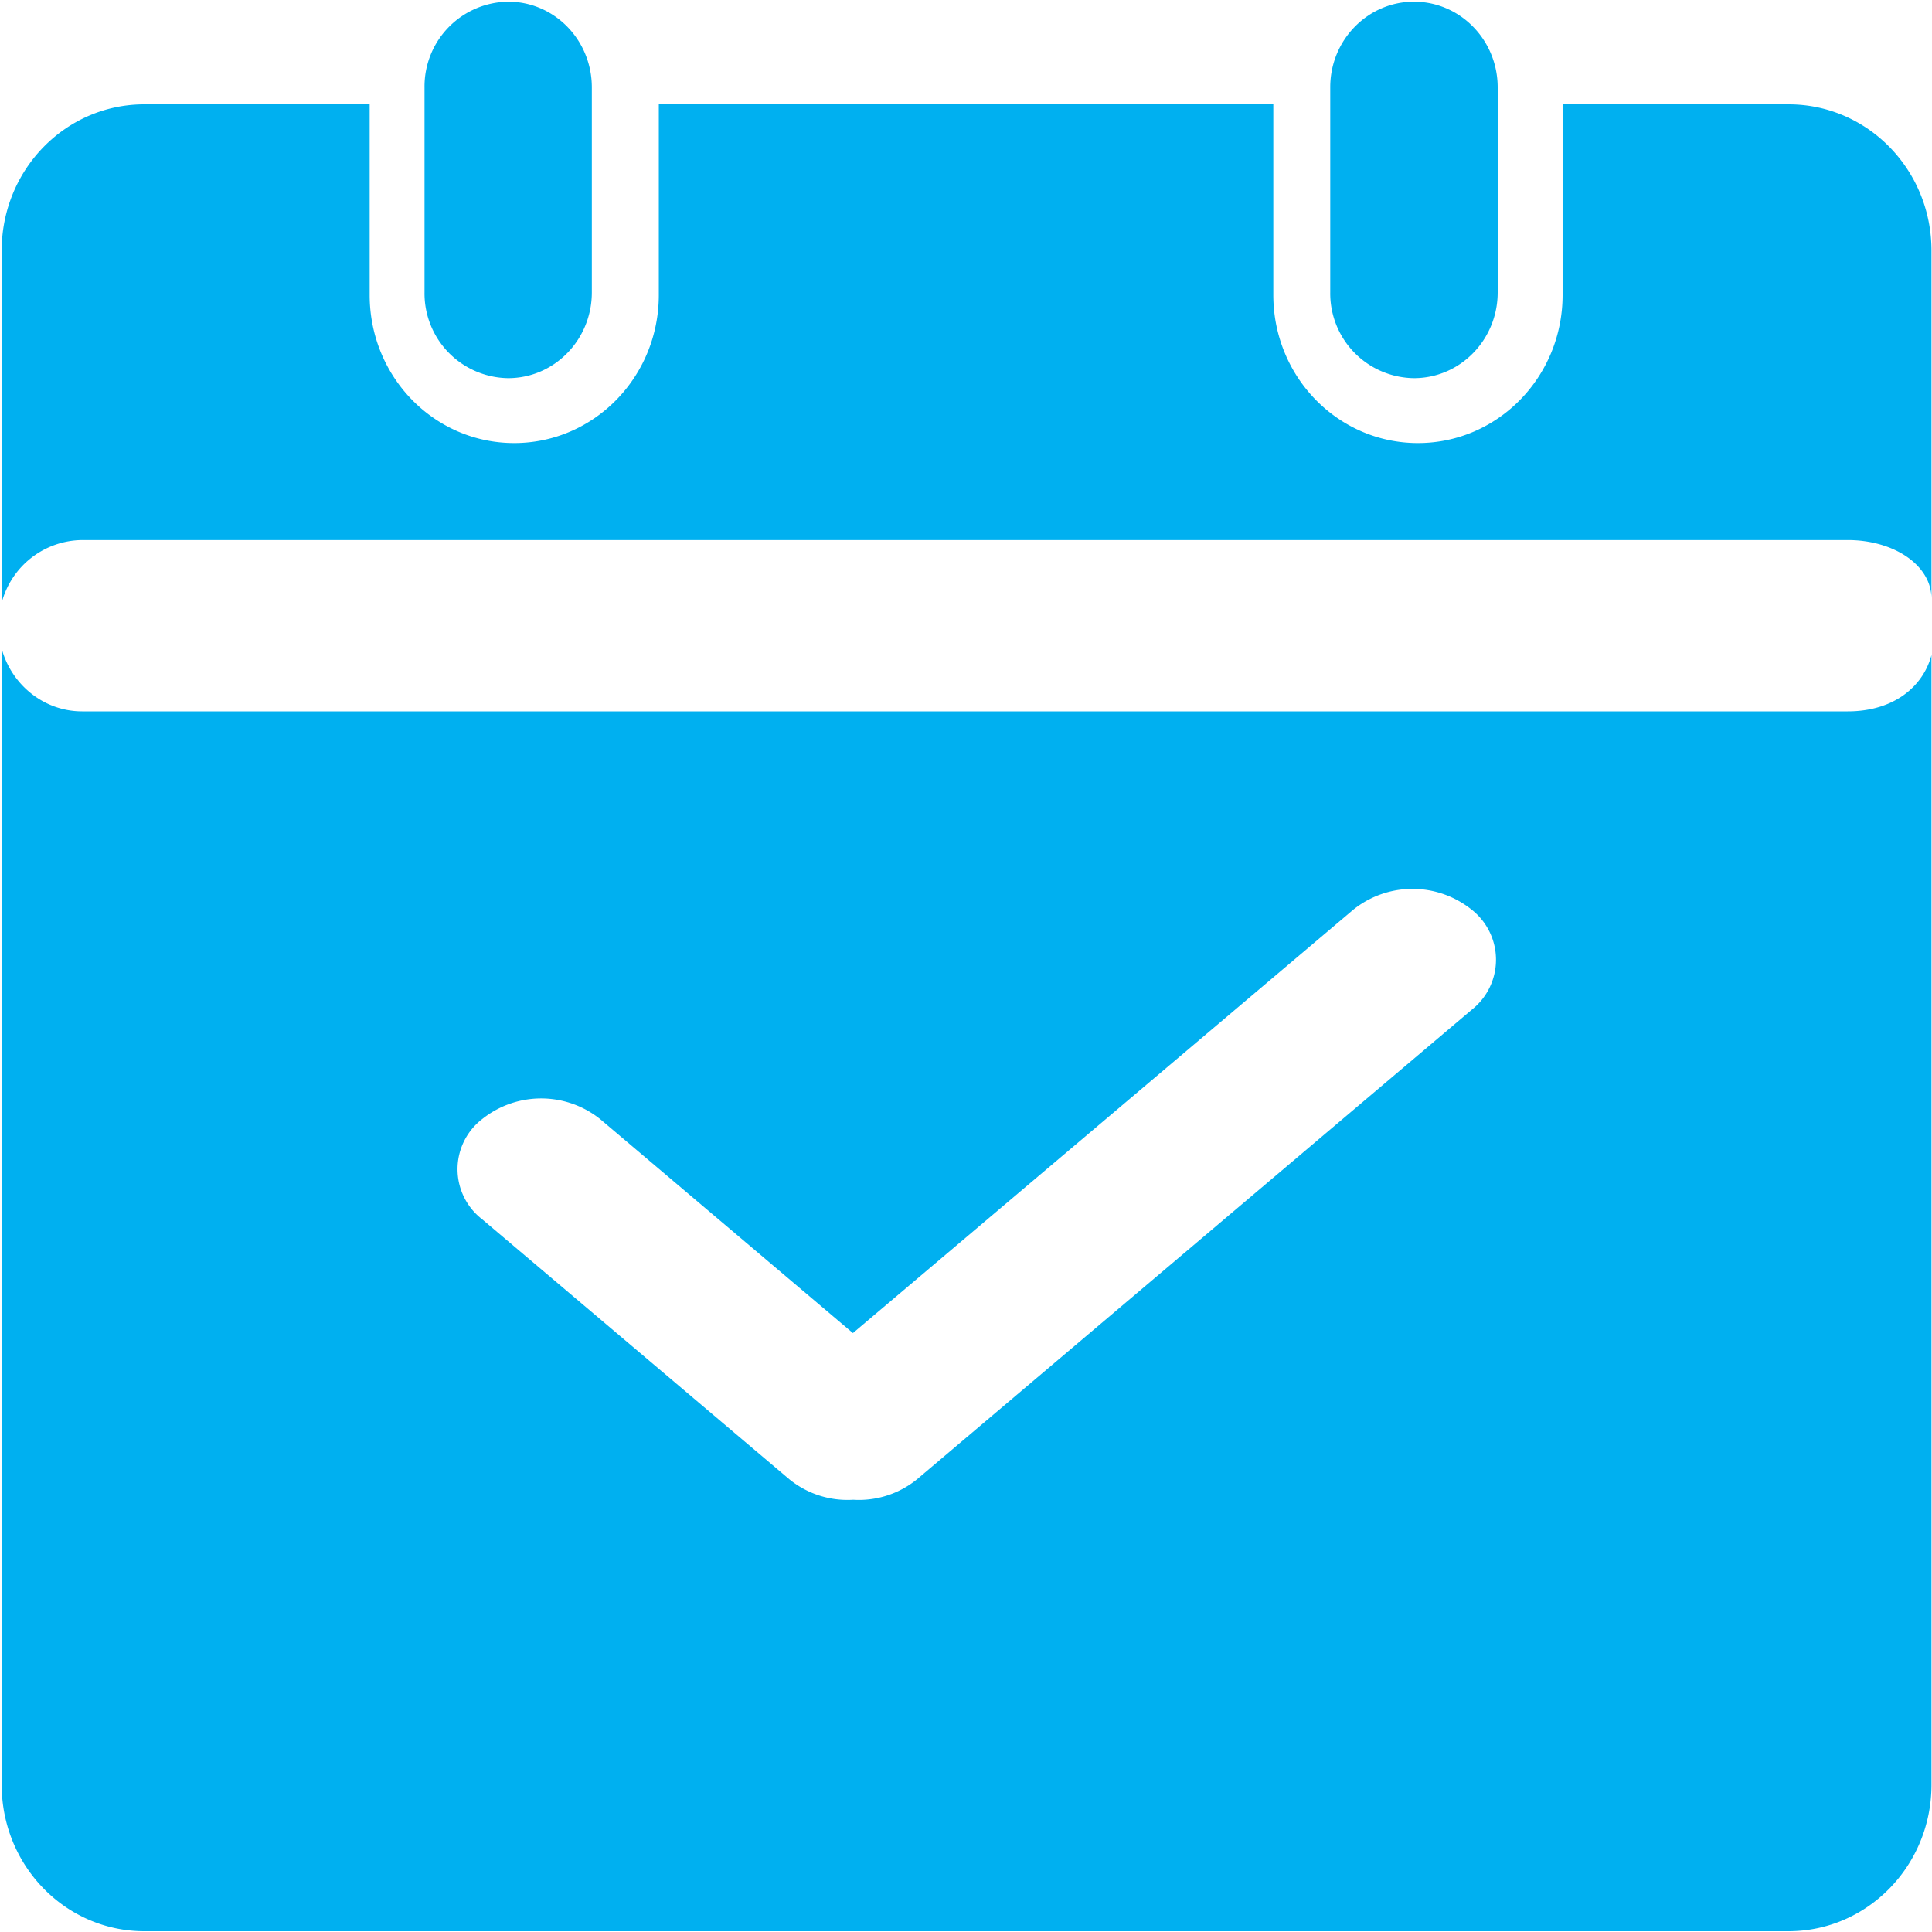 <?xml version="1.0" standalone="no"?><!DOCTYPE svg PUBLIC "-//W3C//DTD SVG 1.1//EN" "http://www.w3.org/Graphics/SVG/1.1/DTD/svg11.dtd"><svg t="1587094897853" class="icon" viewBox="0 0 1024 1024" version="1.1" xmlns="http://www.w3.org/2000/svg" p-id="5802" xmlns:xlink="http://www.w3.org/1999/xlink" width="64" height="64"><defs><style type="text/css"></style></defs><path d="M269.38 0.887c24.439 0 44.305 20.275 44.305 45.466V154.965c0 25.054-19.797 45.466-44.373 45.466a44.919 44.919 0 0 1-44.305-45.466V46.217a44.919 44.919 0 0 1 44.373-45.329z m480.051 0c24.439 0 44.373 20.275 44.373 45.466V154.965c0 25.054-19.797 45.466-44.373 45.466a44.919 44.919 0 0 1-44.373-45.466V46.217c0-25.054 19.934-45.329 44.373-45.329z" p-id="5803" fill="#00b0f0"></path><path d="M43.554 286.242a44.578 44.578 0 0 0-42.667 33.246V132.847C0.887 89.975 34.679 55.296 76.459 55.296h119.467V156.331c0 43.418 34.202 78.507 76.595 78.507 42.394 0 76.663-35.089 76.663-78.507V55.296h325.7V156.331c0 43.418 34.27 78.507 76.663 78.507 42.325 0 76.663-35.089 76.663-78.507V55.296h119.808c41.847 0 75.708 34.679 75.708 77.551v184.457c0-17.749-19.934-31.061-44.373-31.061H43.554z m935.799 90.795c24.576 0 40.004-13.312 44.373-29.833v598.767c0 42.871-33.929 77.619-75.776 77.619H76.527c-41.847 0-75.639-34.748-75.639-77.619V343.791c5.188 19.115 22.391 33.246 42.667 33.246h935.799z m-199.407 105.062a50.108 50.108 0 0 0-62.601 0L452.062 706.56 318.123 593.169a50.108 50.108 0 0 0-62.601 0 33.519 33.519 0 0 0 0 53.043l162.748 137.762a48.811 48.811 0 0 0 33.929 10.923 48.811 48.811 0 0 0 33.929-10.923l293.956-248.832a33.724 33.724 0 0 0-0.137-53.043z" p-id="5804" fill="#00b0f0"></path></svg>